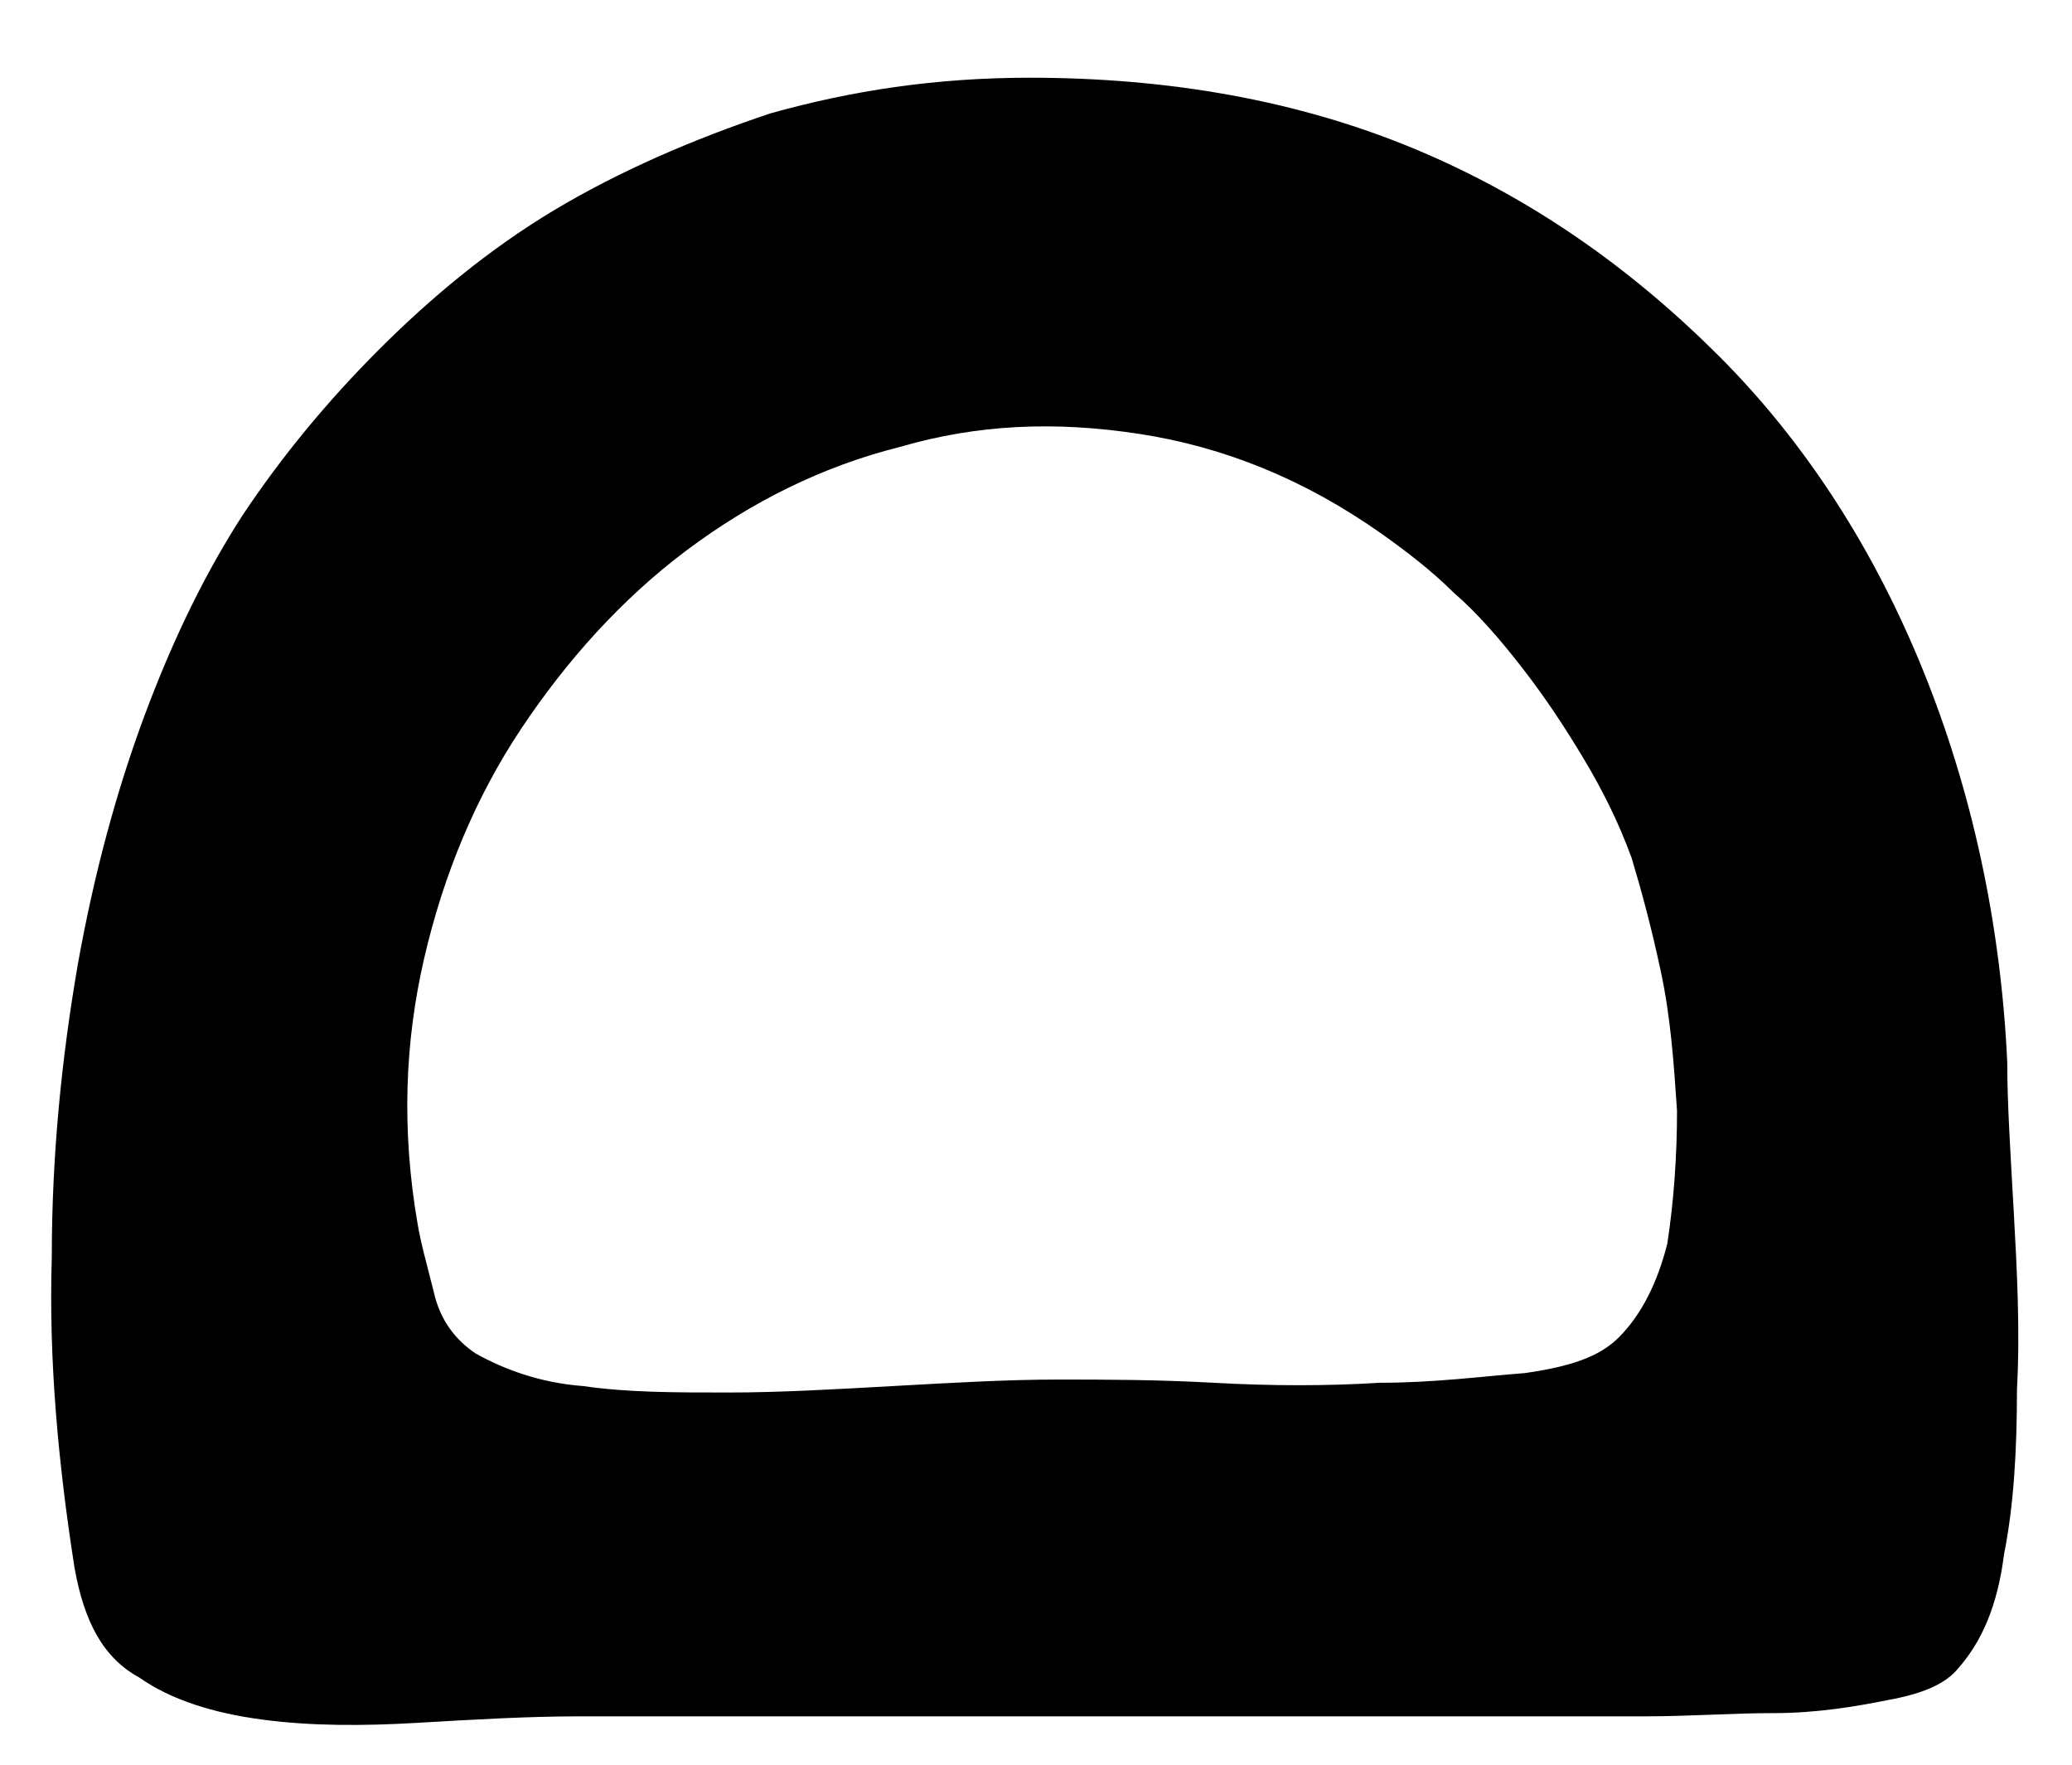 <?xml version="1.0" encoding="utf-8"?>
<!-- Generator: Adobe Illustrator 22.0.1, SVG Export Plug-In . SVG Version: 6.00 Build 0)  -->
<svg version="1.1" id="Layer_1" xmlns="http://www.w3.org/2000/svg" xmlns:xlink="http://www.w3.org/1999/xlink" x="0px" y="0px"
	 viewBox="0 0 64 54.5" style="enable-background:new 0 0 64 54.5;" xml:space="preserve">
<g>
	<path d="M2.3,48.4c-0.5-3.2-0.8-6.4-0.7-9.6c0-3.1,0.3-6.1,0.8-9c0.5-2.8,1.2-5.4,2.1-7.8c0.9-2.4,1.9-4.4,3-6.1
		c1.2-1.8,2.6-3.5,4.2-5.1c1.6-1.6,3.4-3.1,5.4-4.3c2-1.2,4.3-2.2,6.7-3c2.5-0.7,5.1-1.1,8-1.1c4.3,0,8.3,0.7,11.9,2.2
		c3.6,1.5,6.7,3.7,9.4,6.4c2.7,2.7,4.8,6,6.3,9.7c1.5,3.7,2.4,7.8,2.6,12.1c0,1.3,0.1,2.8,0.2,4.6c0.1,1.8,0.2,3.7,0.1,5.5
		c0,1.9-0.1,3.6-0.4,5.1c-0.2,1.6-0.7,2.7-1.4,3.5c-0.4,0.5-1.1,0.8-2.2,1c-1,0.2-2.2,0.4-3.5,0.4s-2.6,0.1-4,0.1
		c-1.4,0-2.5,0-3.6,0H17.9c-1.6,0-3.3,0.1-5,0.2c-1.7,0.1-3.3,0.1-4.8-0.1c-1.5-0.2-2.8-0.6-3.8-1.3C3.2,51.2,2.6,50.1,2.3,48.4z
		 M14.7,41.8c0.9,0.5,2,0.9,3.3,1c1.4,0.2,2.8,0.2,4.5,0.2c1.6,0,3.3-0.1,5.1-0.2c1.8-0.1,3.5-0.2,5.1-0.2c1.4,0,3,0,4.8,0.1
		s3.5,0.1,5.1,0c1.7,0,3.2-0.2,4.5-0.3c1.4-0.2,2.3-0.5,2.9-1.1c0.7-0.7,1.2-1.7,1.5-2.9c0.2-1.3,0.3-2.7,0.3-4.1
		c-0.1-1.5-0.2-2.9-0.5-4.3c-0.3-1.4-0.6-2.5-0.9-3.5c-0.4-1.1-0.9-2.1-1.5-3.1c-0.6-1-1.2-1.9-1.9-2.8c-0.7-0.9-1.4-1.7-2.1-2.3
		c-0.7-0.7-1.5-1.3-2.2-1.8c-2.4-1.7-4.9-2.7-7.5-3.1c-2.6-0.4-5-0.3-7.4,0.4c-2.4,0.6-4.6,1.7-6.6,3.2c-2,1.5-3.7,3.4-5.1,5.5
		c-1.4,2.1-2.4,4.5-3,7.1c-0.6,2.6-0.7,5.3-0.2,8.2c0.1,0.6,0.3,1.3,0.5,2.1C13.6,40.8,14.1,41.4,14.7,41.8z"/>
</g>
</svg>
